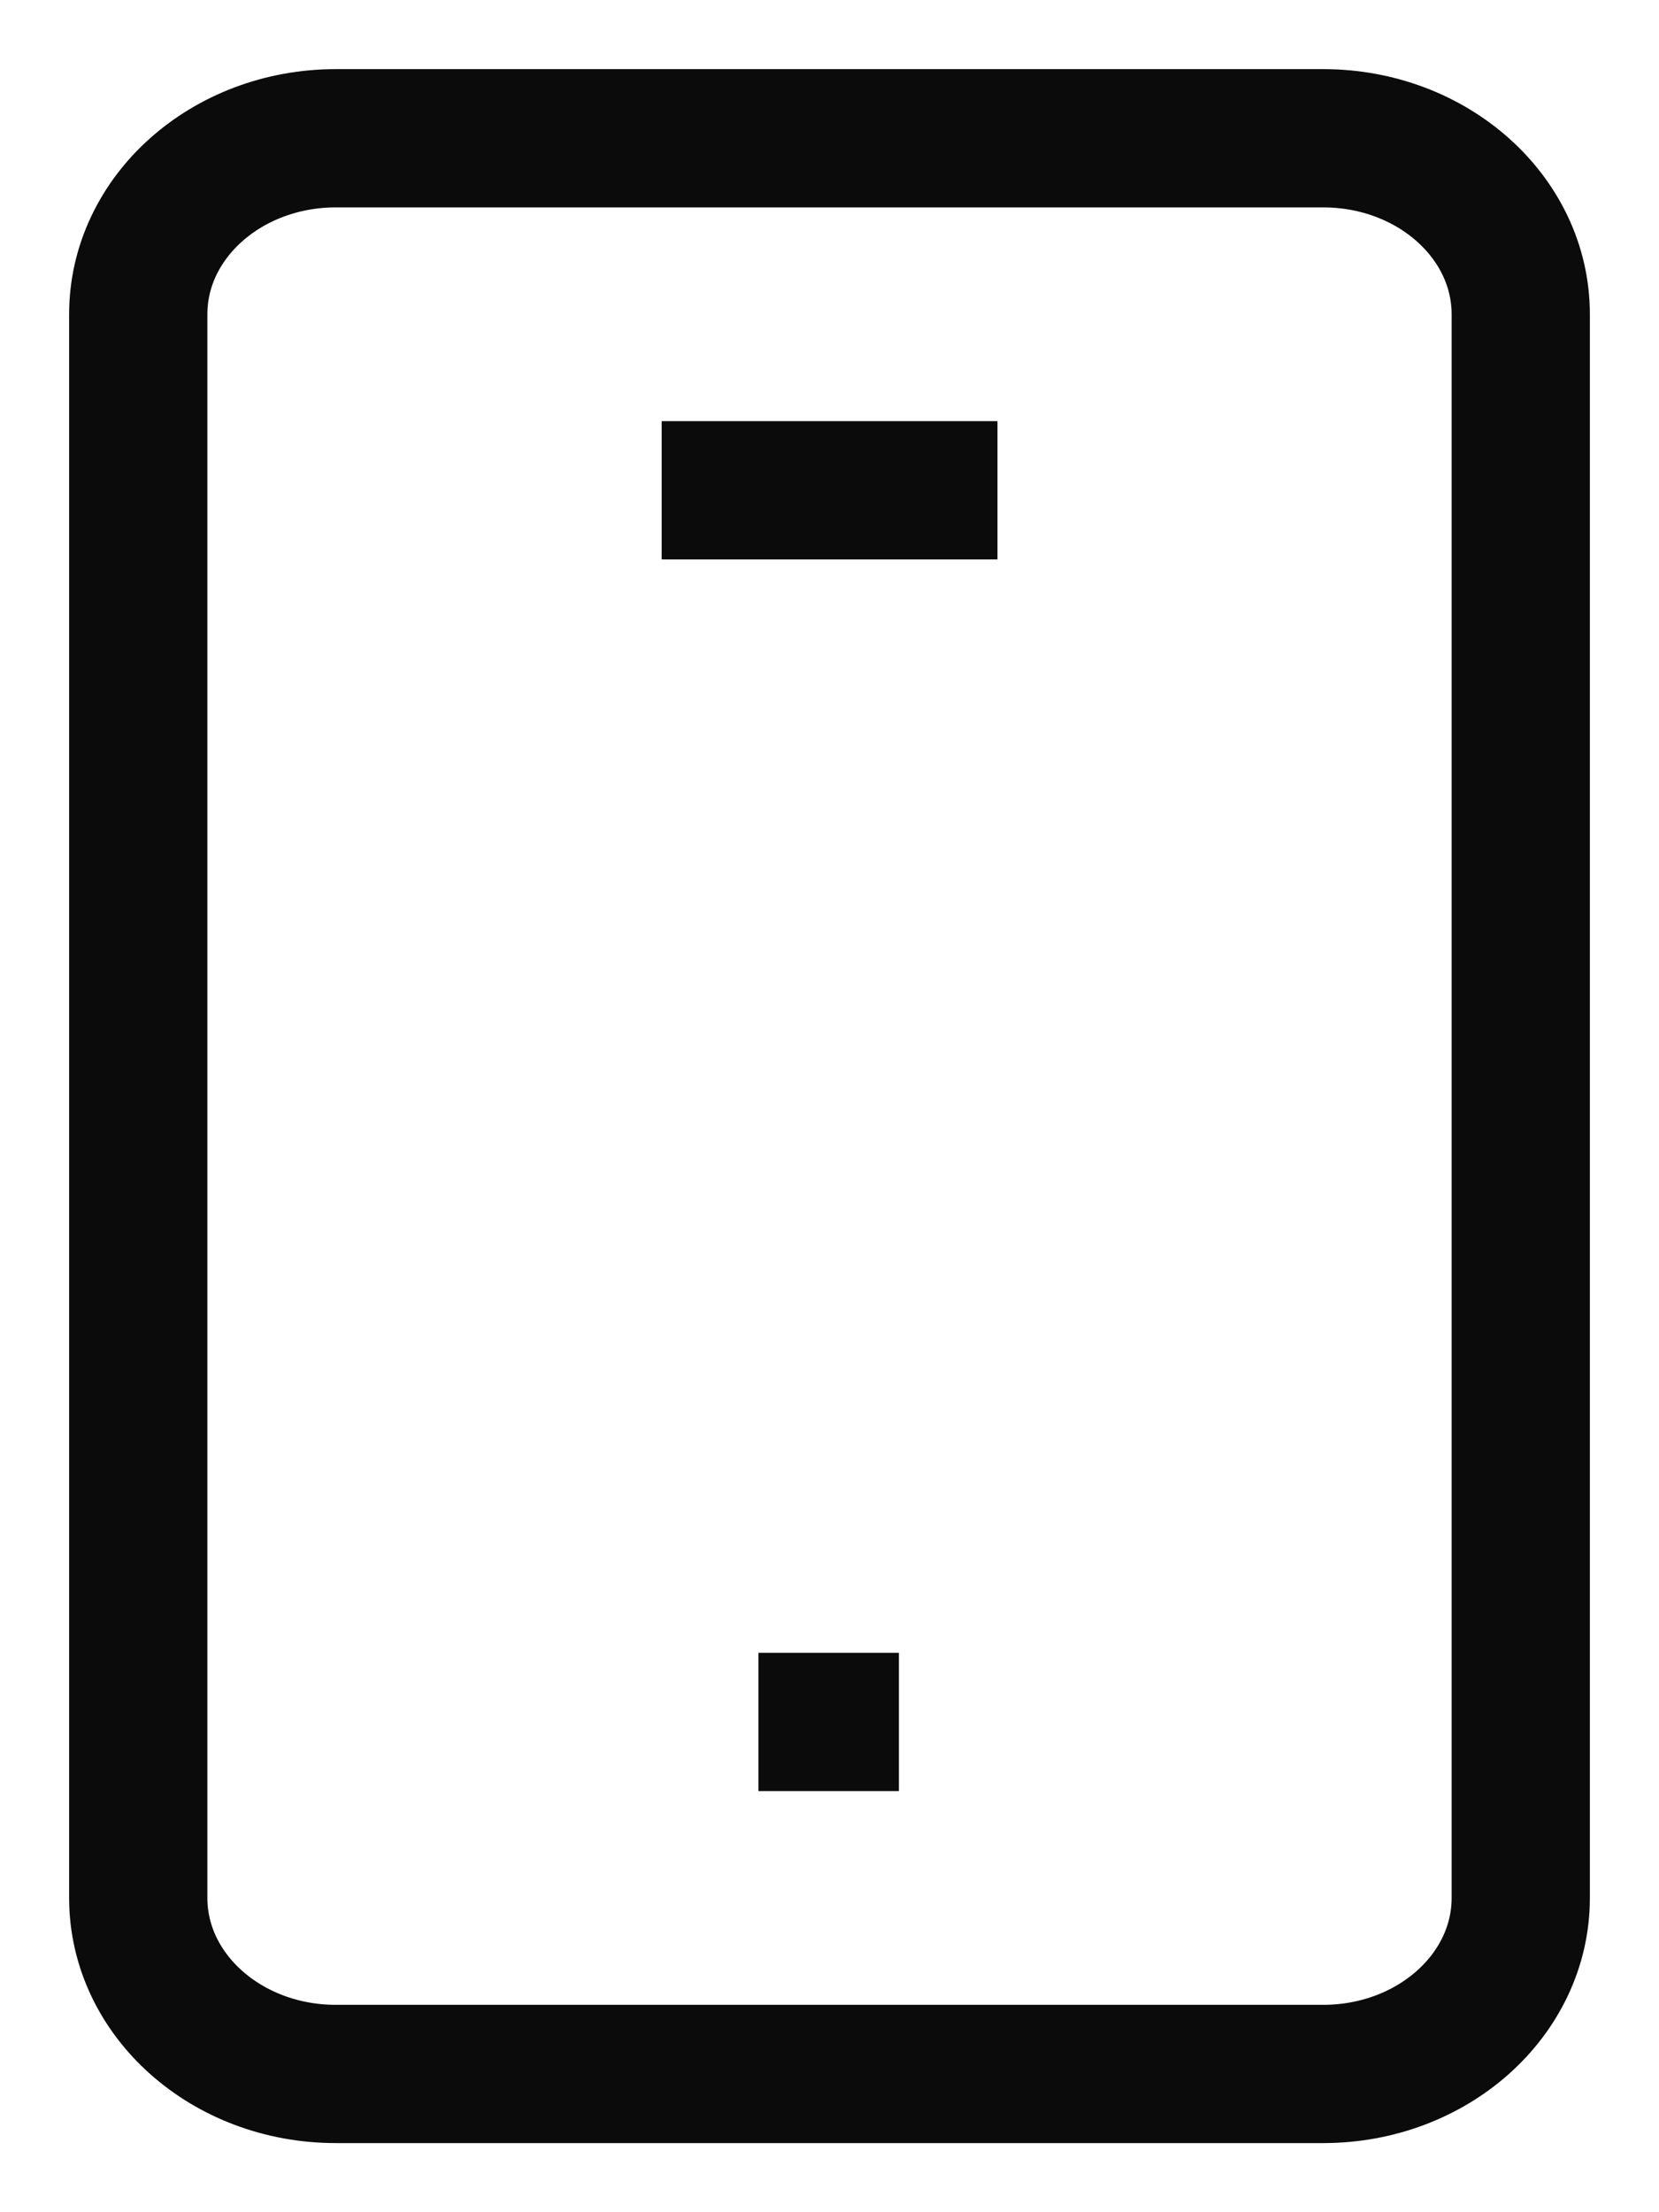 <svg width="12" height="16" viewBox="0 0 12 16" fill="none" xmlns="http://www.w3.org/2000/svg">
<path d="M9.571 1H2.429C1.64 1 1 1.57 1 2.273V13.727C1 14.43 1.64 15 2.429 15H9.571C10.36 15 11 14.43 11 13.727V2.273C11 1.57 10.36 1 9.571 1Z" stroke="#0B0B0B" stroke-miterlimit="10" stroke-linecap="square"/>
<path d="M5.286 3.546H6.715" stroke="#0B0B0B" stroke-miterlimit="10" stroke-linecap="square"/>
<path d="M5.986 12.454H6.002" stroke="#0B0B0B" stroke-miterlimit="10" stroke-linecap="square"/>
</svg>
